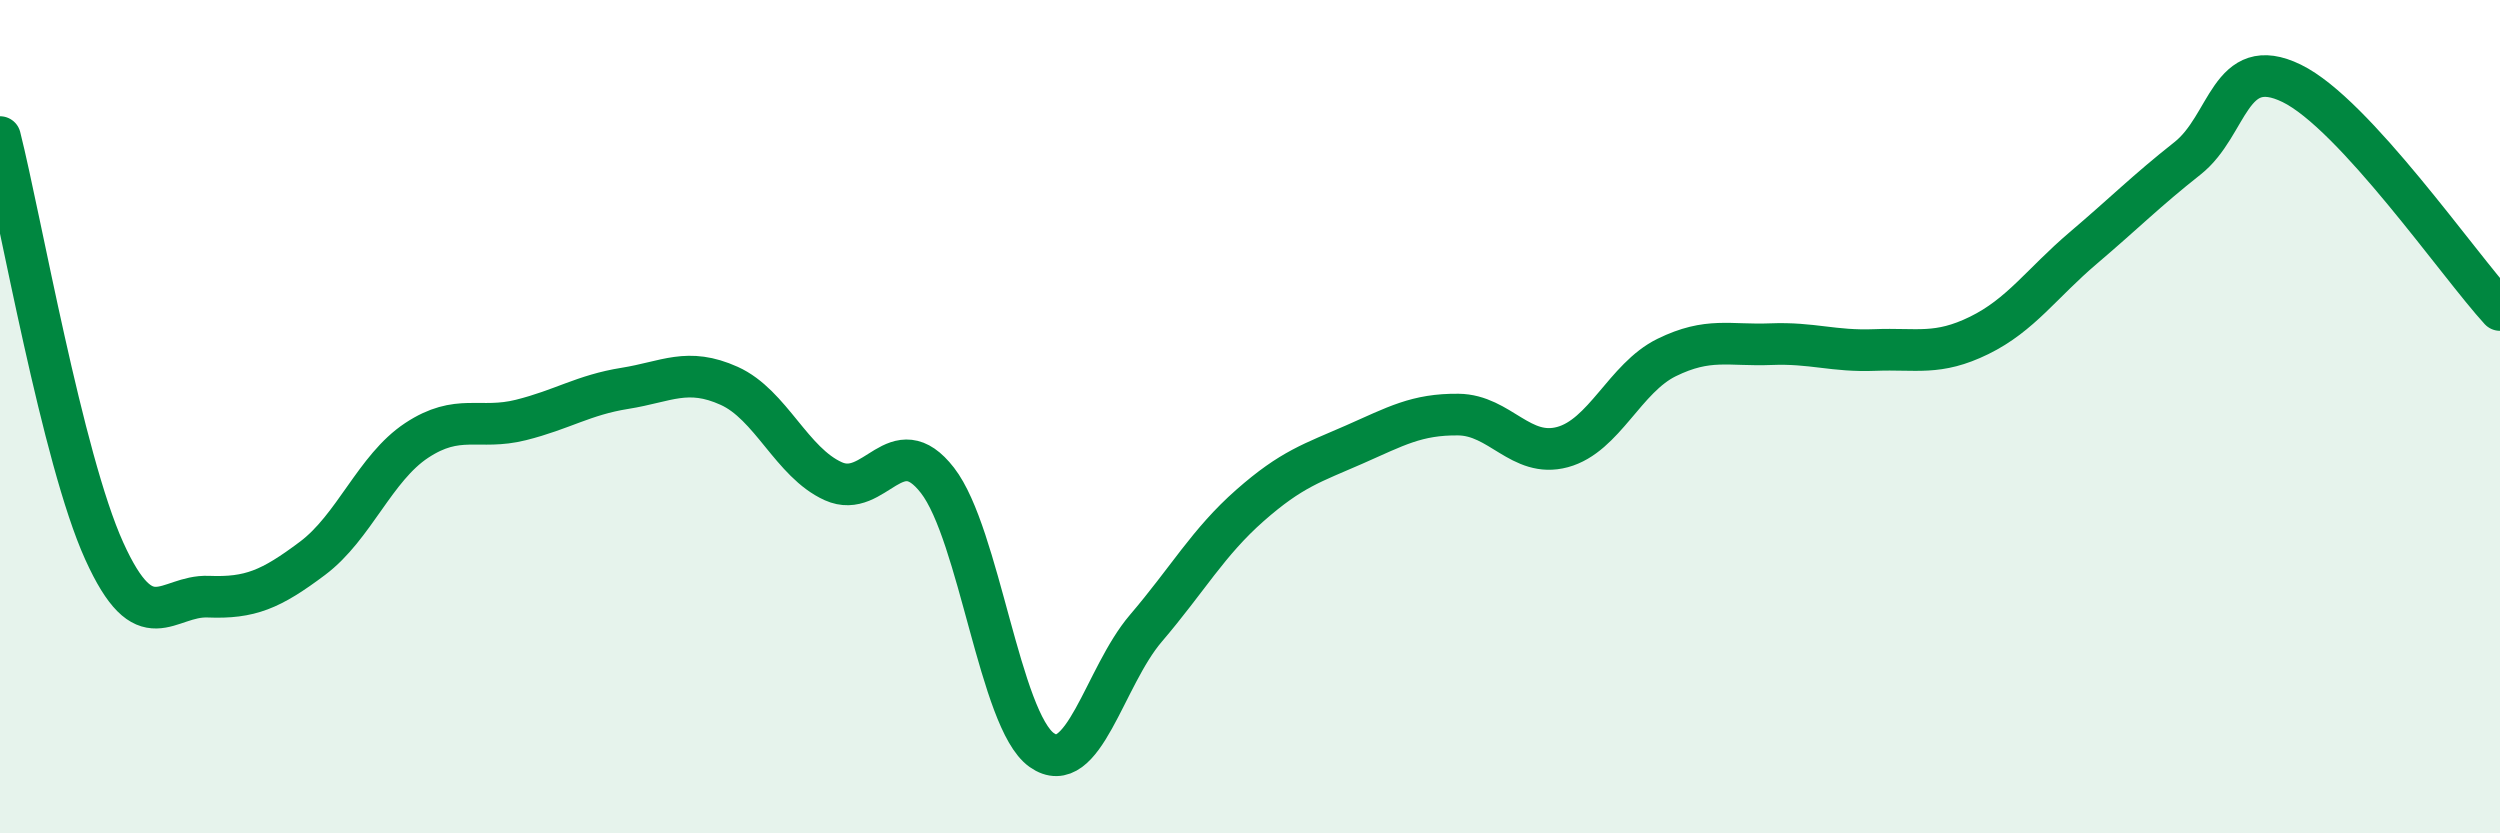
    <svg width="60" height="20" viewBox="0 0 60 20" xmlns="http://www.w3.org/2000/svg">
      <path
        d="M 0,3.29 C 0.5,5.28 1.5,11.01 2.5,13.22 C 3.5,15.43 4,14.28 5,14.32 C 6,14.36 6.5,14.15 7.5,13.4 C 8.5,12.65 9,11.23 10,10.57 C 11,9.91 11.5,10.33 12.5,10.08 C 13.5,9.83 14,9.48 15,9.32 C 16,9.16 16.5,8.81 17.5,9.26 C 18.5,9.71 19,11.1 20,11.55 C 21,12 21.5,10.24 22.5,11.53 C 23.5,12.82 24,17.29 25,18 C 26,18.71 26.5,16.25 27.5,15.08 C 28.5,13.91 29,13.01 30,12.13 C 31,11.25 31.5,11.11 32.5,10.67 C 33.5,10.23 34,9.94 35,9.95 C 36,9.96 36.5,11 37.5,10.73 C 38.5,10.46 39,9.07 40,8.58 C 41,8.09 41.5,8.3 42.5,8.26 C 43.5,8.22 44,8.44 45,8.4 C 46,8.36 46.5,8.54 47.5,8.05 C 48.5,7.56 49,6.8 50,5.95 C 51,5.1 51.5,4.59 52.5,3.8 C 53.5,3.01 53.5,1.27 55,2 C 56.5,2.73 59,6.35 60,7.44L60 20L0 20Z"
        fill="#008740"
        opacity="0.1"
        stroke-linecap="round"
        stroke-linejoin="round"
      />
      <path
        d="M 0,3.29 C 0.5,5.28 1.5,11.01 2.5,13.22 C 3.5,15.43 4,14.28 5,14.32 C 6,14.36 6.5,14.15 7.5,13.4 C 8.5,12.65 9,11.23 10,10.57 C 11,9.91 11.5,10.33 12.5,10.08 C 13.5,9.83 14,9.48 15,9.32 C 16,9.16 16.5,8.81 17.5,9.26 C 18.5,9.71 19,11.1 20,11.55 C 21,12 21.5,10.24 22.5,11.53 C 23.5,12.82 24,17.29 25,18 C 26,18.71 26.5,16.25 27.5,15.08 C 28.5,13.91 29,13.01 30,12.13 C 31,11.25 31.5,11.11 32.5,10.67 C 33.5,10.23 34,9.94 35,9.95 C 36,9.96 36.5,11 37.5,10.73 C 38.5,10.46 39,9.07 40,8.58 C 41,8.09 41.5,8.3 42.5,8.26 C 43.5,8.22 44,8.44 45,8.4 C 46,8.36 46.5,8.54 47.5,8.05 C 48.5,7.56 49,6.8 50,5.95 C 51,5.1 51.5,4.59 52.5,3.8 C 53.5,3.01 53.5,1.27 55,2 C 56.5,2.73 59,6.35 60,7.44"
        stroke="#008740"
        stroke-width="1"
        fill="none"
        stroke-linecap="round"
        stroke-linejoin="round"
      />
    </svg>
  